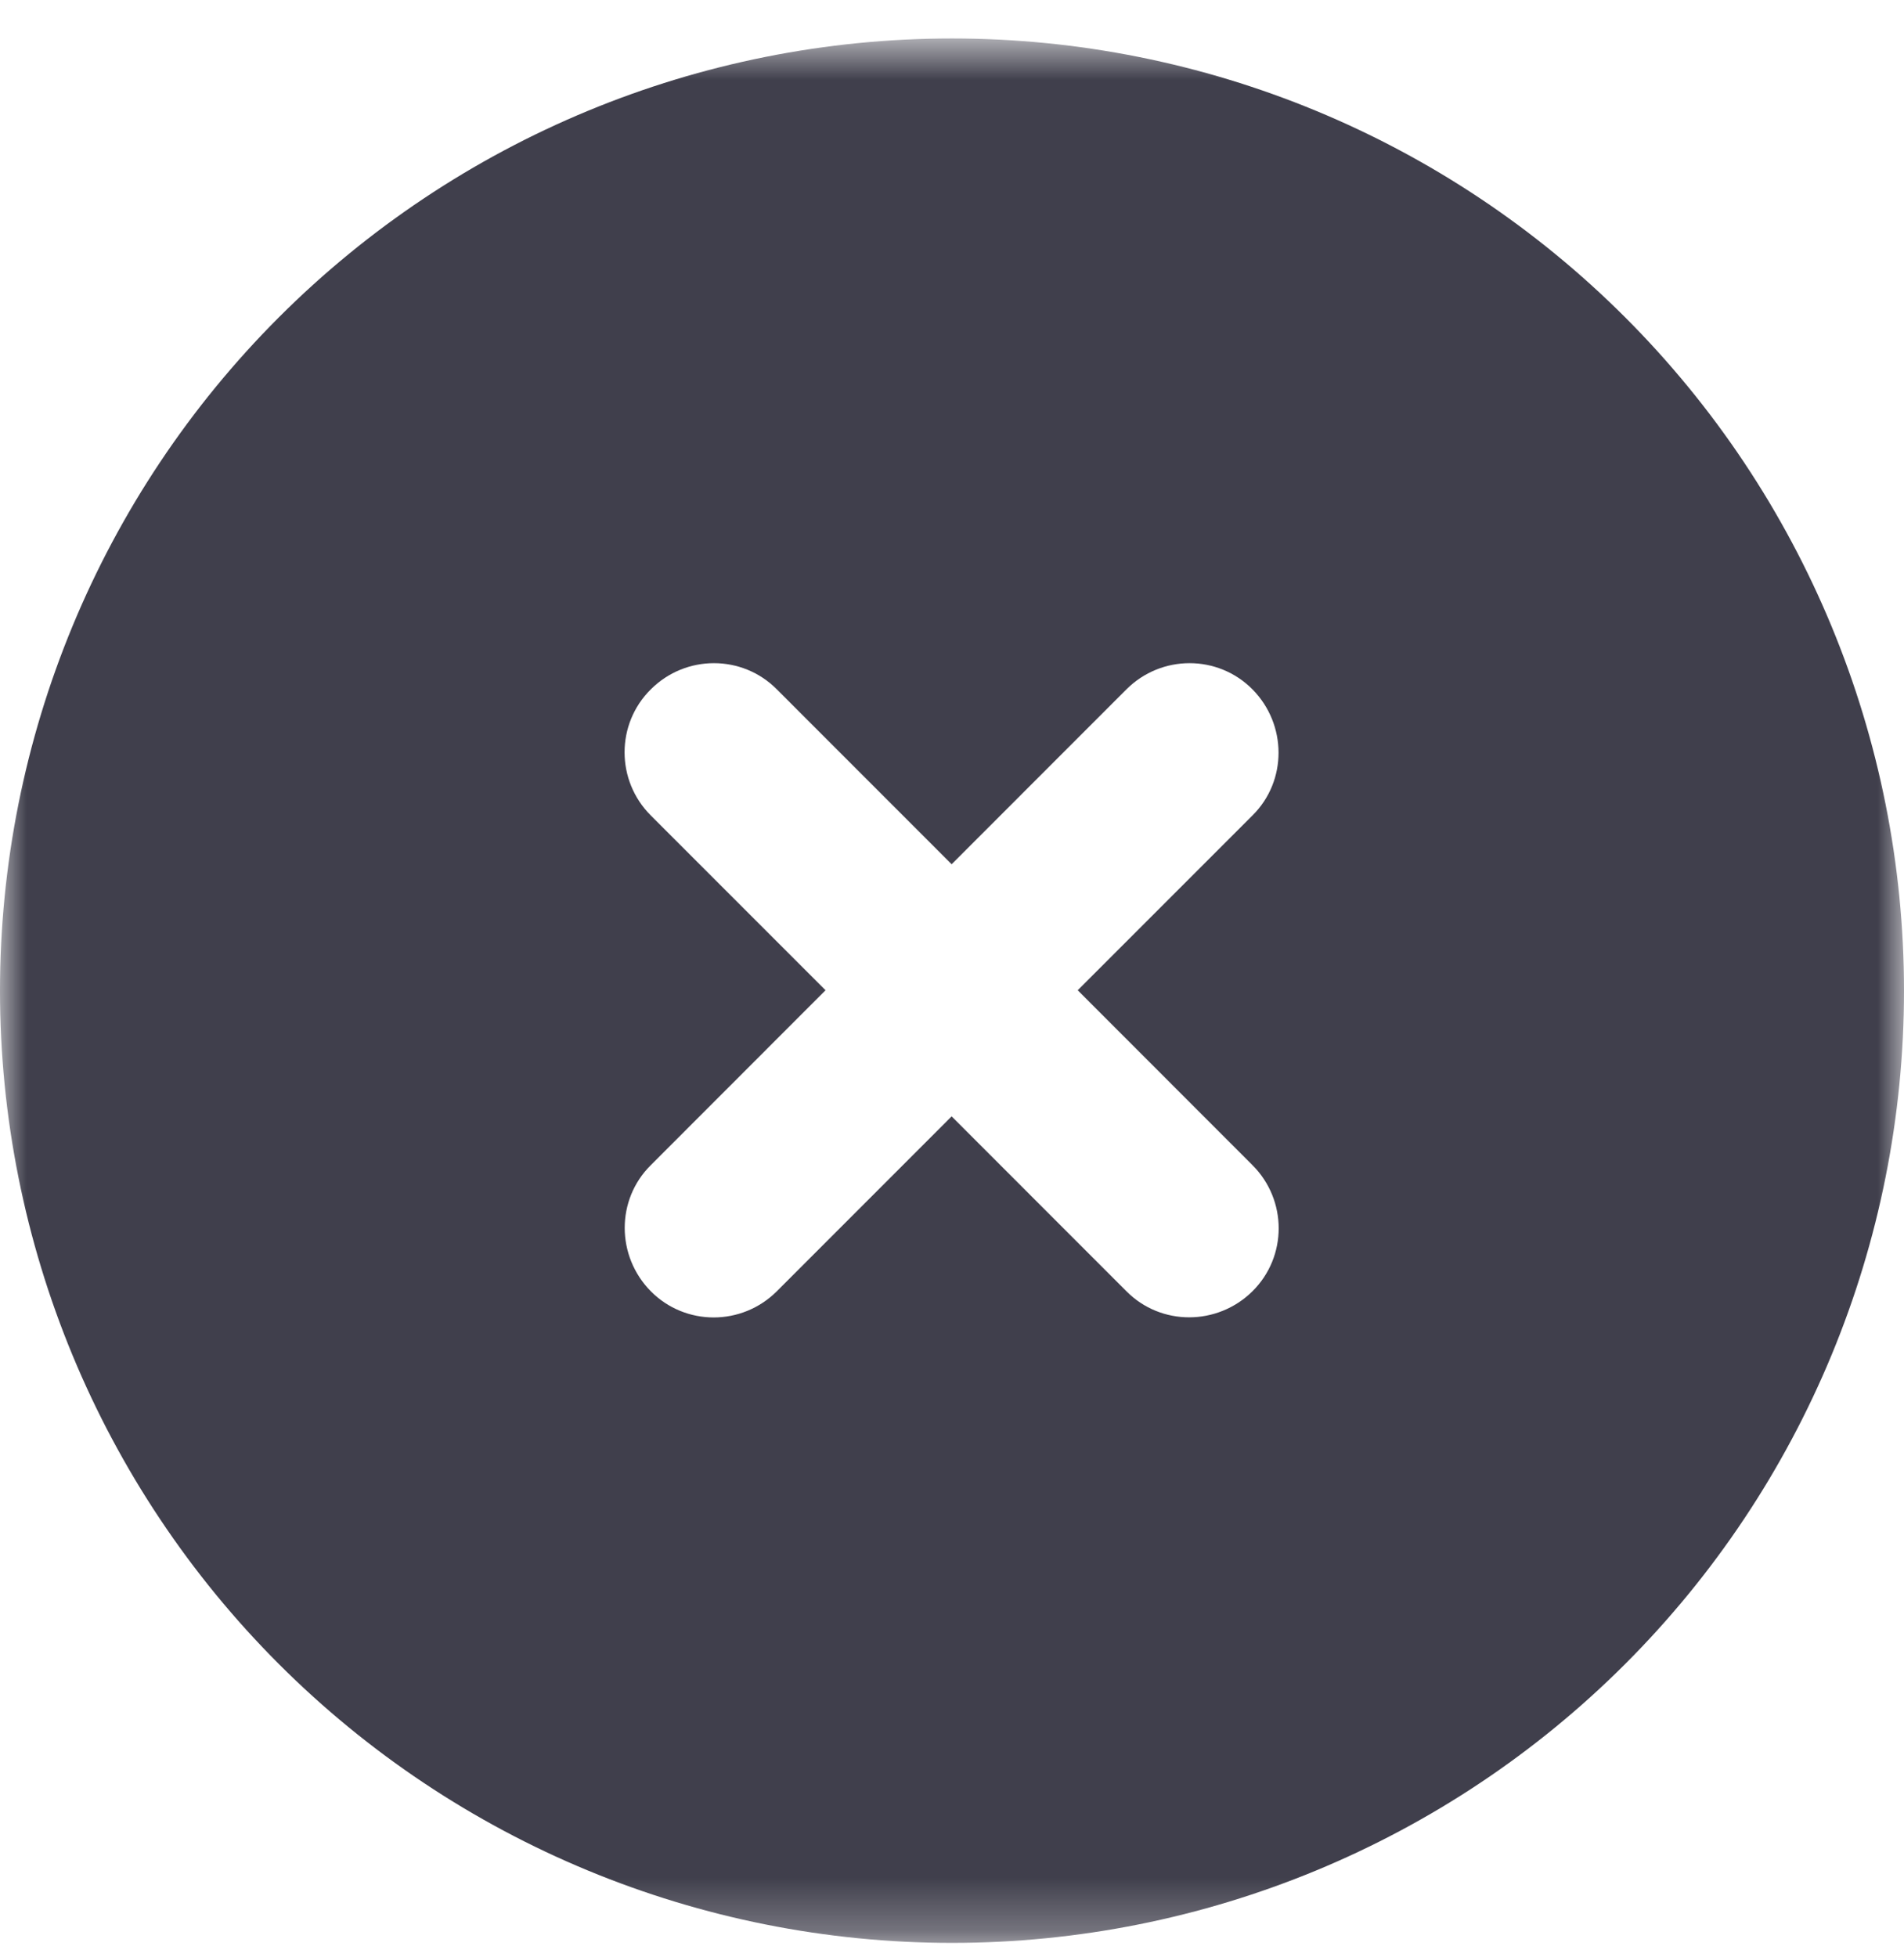 <svg width="36" height="37" viewBox="0 0 36 37" fill="none" xmlns="http://www.w3.org/2000/svg">
<mask id="mask0_40_7" style="mask-type:luminance" maskUnits="userSpaceOnUse" x="0" y="0" width="36" height="37">
<path d="M36 0.727H0V36.727H36V0.727Z" fill="white"/>
</mask>
<g mask="url(#mask0_40_7)">
<path d="M18 36.727C22.774 36.727 27.352 34.831 30.728 31.455C34.104 28.079 36 23.501 36 18.727C36 13.953 34.104 9.375 30.728 5.999C27.352 2.623 22.774 0.727 18 0.727C13.226 0.727 8.648 2.623 5.272 5.999C1.896 9.375 0 13.953 0 18.727C0 23.501 1.896 28.079 5.272 31.455C8.648 34.831 13.226 36.727 18 36.727ZM12.305 13.031C12.966 12.371 14.034 12.371 14.688 13.031L17.993 16.337L21.298 13.031C21.959 12.371 23.027 12.371 23.681 13.031C24.335 13.693 24.342 14.761 23.681 15.415L20.377 18.719L23.681 22.025C24.342 22.685 24.342 23.755 23.681 24.409C23.02 25.063 21.952 25.069 21.298 24.409L17.993 21.103L14.688 24.409C14.027 25.069 12.959 25.069 12.305 24.409C11.651 23.747 11.644 22.679 12.305 22.025L15.609 18.719L12.305 15.415C11.644 14.755 11.644 13.685 12.305 13.031Z" fill="#403F4C"/>
</g>
</svg>
